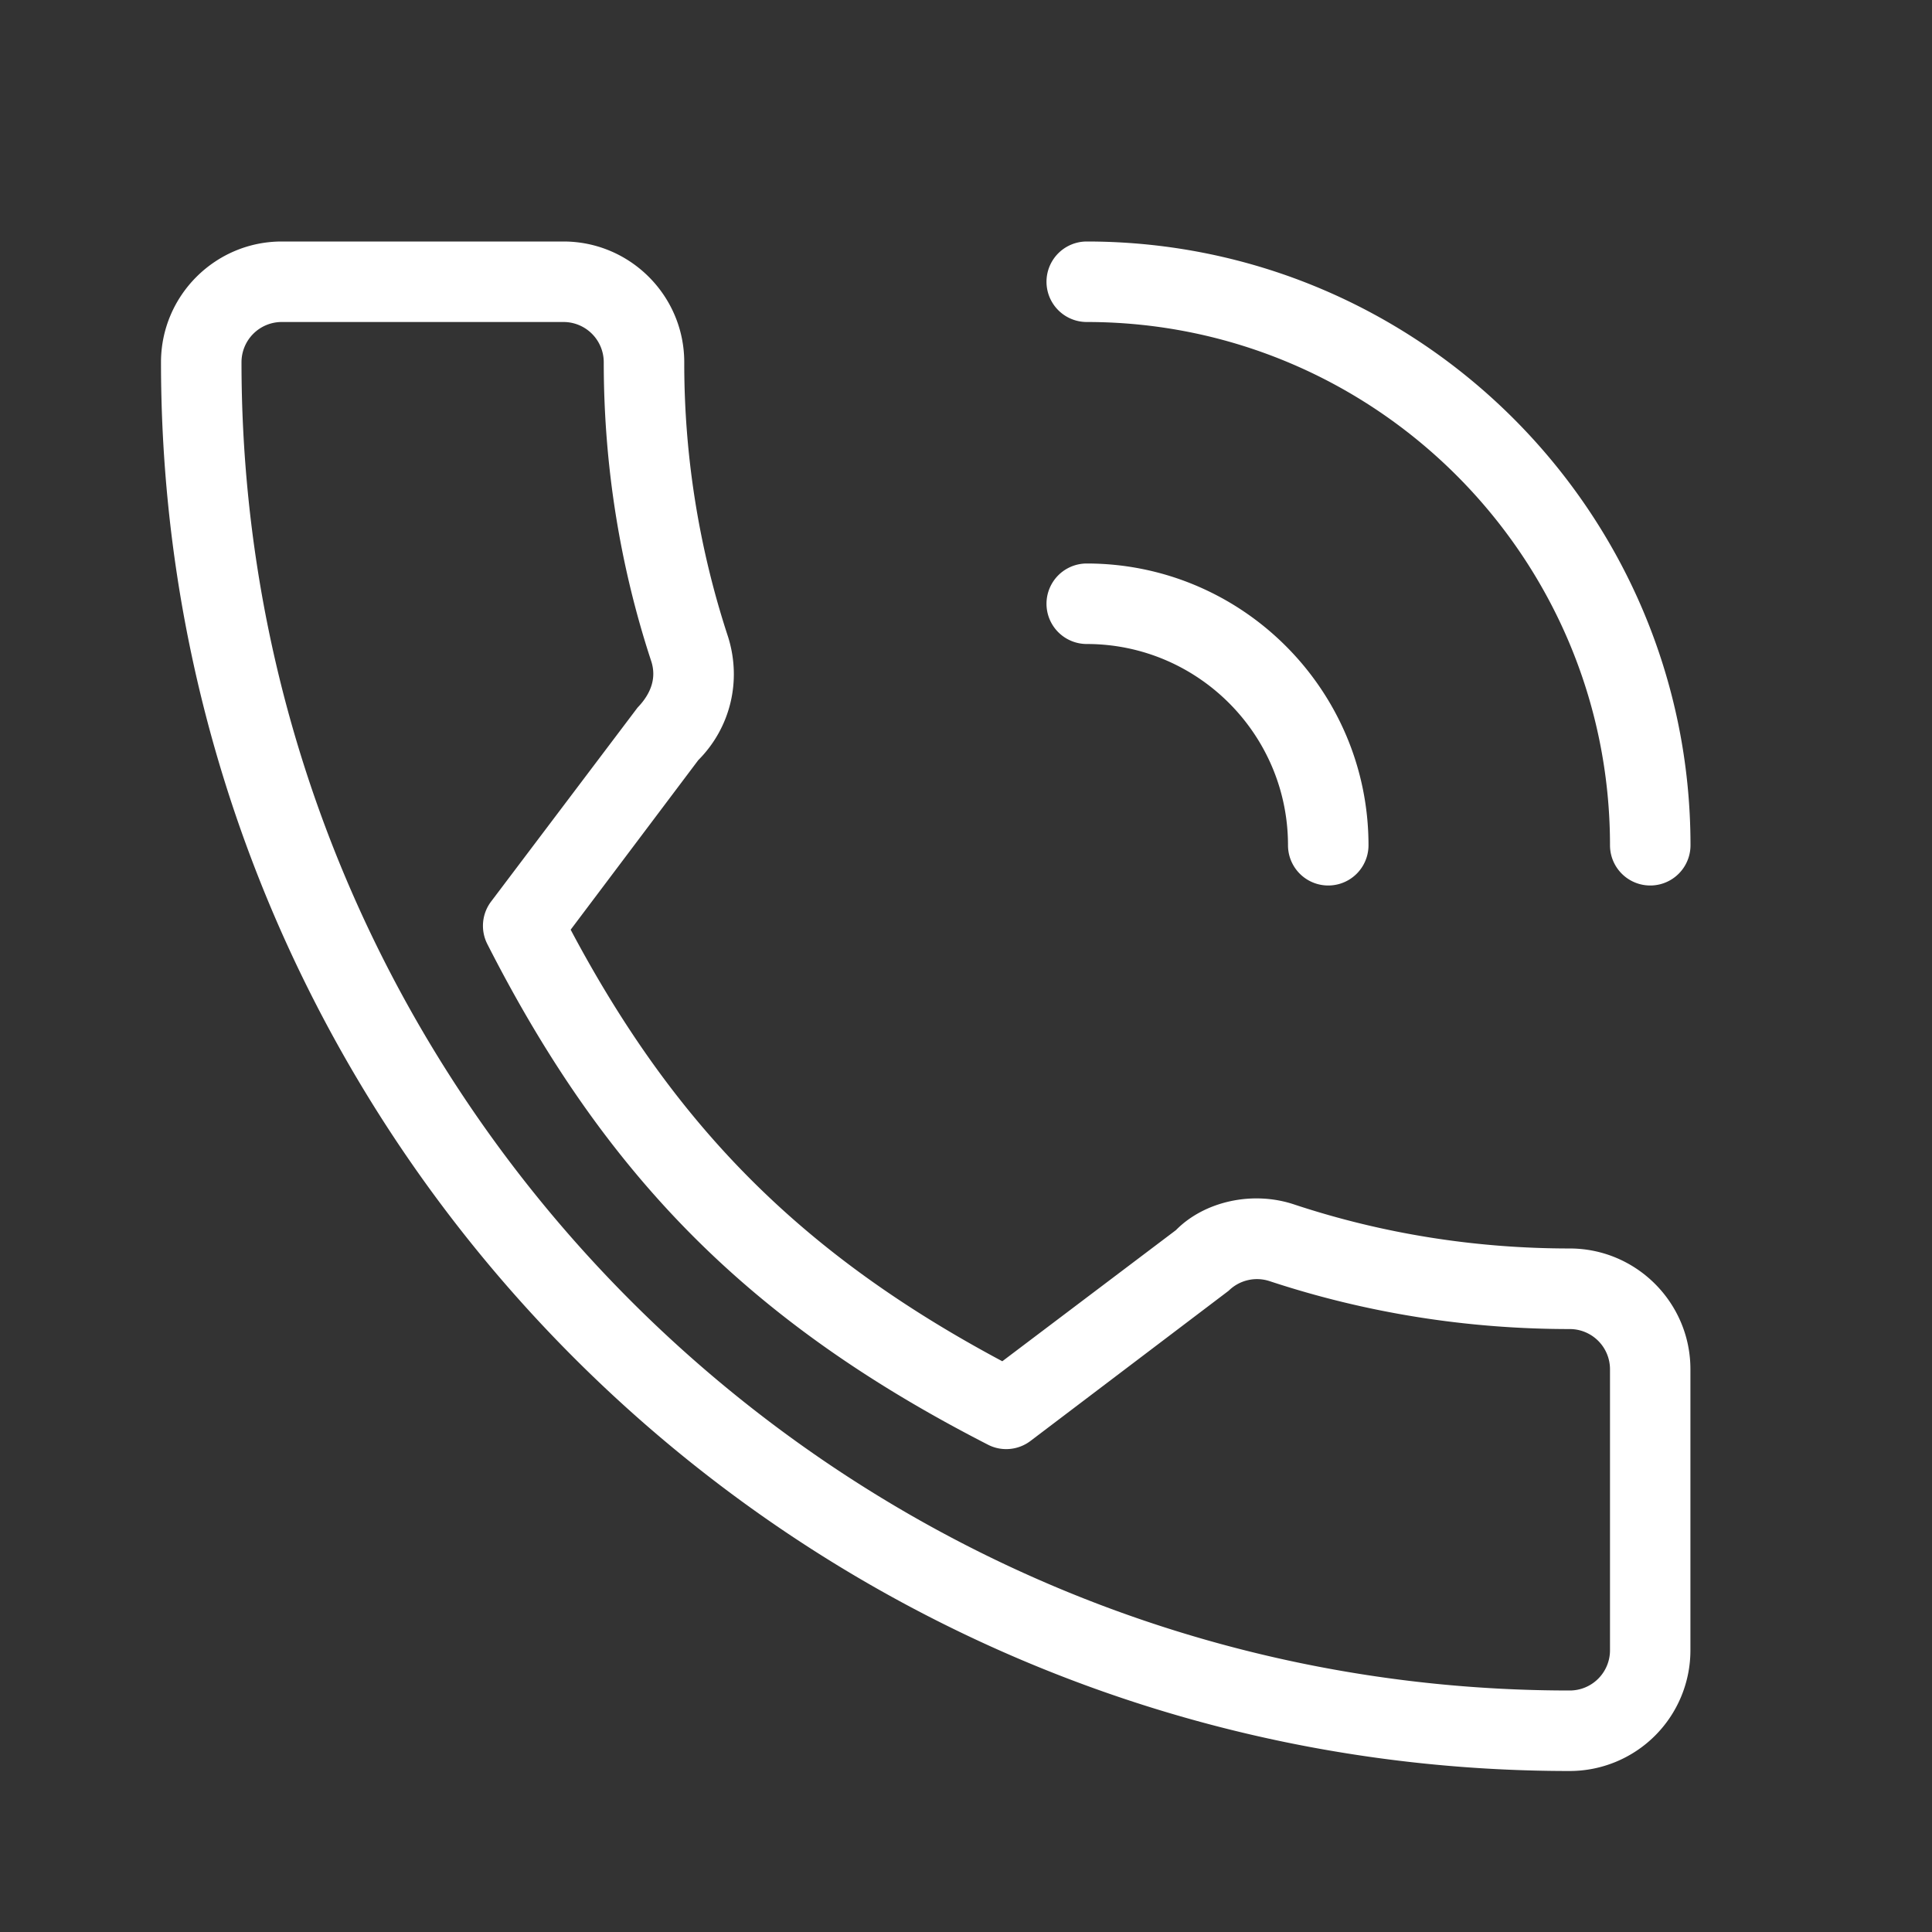 <svg width="24" height="24" xmlns="http://www.w3.org/2000/svg"><rect width="100%" height="100%" fill="#333333" stroke="none"/><path d="M13.5 4c3.584 0 6.5 2.916 6.5 6.5a.5.5 0 0 0 1 0C21 6.364 17.636 3 13.5 3a.5.5 0 0 0 0 1zm0 4c1.379 0 2.5 1.122 2.5 2.5a.5.5 0 0 0 1 0C17 8.57 15.43 7 13.5 7a.5.5 0 0 0 0 1zm5.999 7.509c-1.172 0-2.32-.183-3.408-.542-.53-.183-1.134-.041-1.483.314l-2.157 1.629c-2.474-1.32-4.058-2.903-5.362-5.361l1.585-2.106c.399-.4.542-.983.371-1.53A10.875 10.875 0 0 1 8.5 4.5C8.5 3.673 7.827 3 7 3H3.5C2.673 3 2 3.673 2 4.5 2 14.149 9.851 22 19.5 22a1.5 1.5 0 0 0 1.499-1.5v-3.491c0-.827-.673-1.5-1.5-1.5zM20 20.5a.5.5 0 0 1-.5.5C10.402 21 3 13.598 3 4.5a.5.5 0 0 1 .5-.5H7a.5.5 0 0 1 .5.5c0 1.277.2 2.531.592 3.72.058.187.011.38-.172.57L6.1 11.2a.5.5 0 0 0-.046.528c1.483 2.913 3.284 4.715 6.218 6.218.169.088.376.07.529-.046l2.462-1.866a.5.5 0 0 1 .509-.119c1.196.395 2.45.595 3.728.595a.5.5 0 0 1 .5.5v3.49z" fill="#FFF"/></svg>
